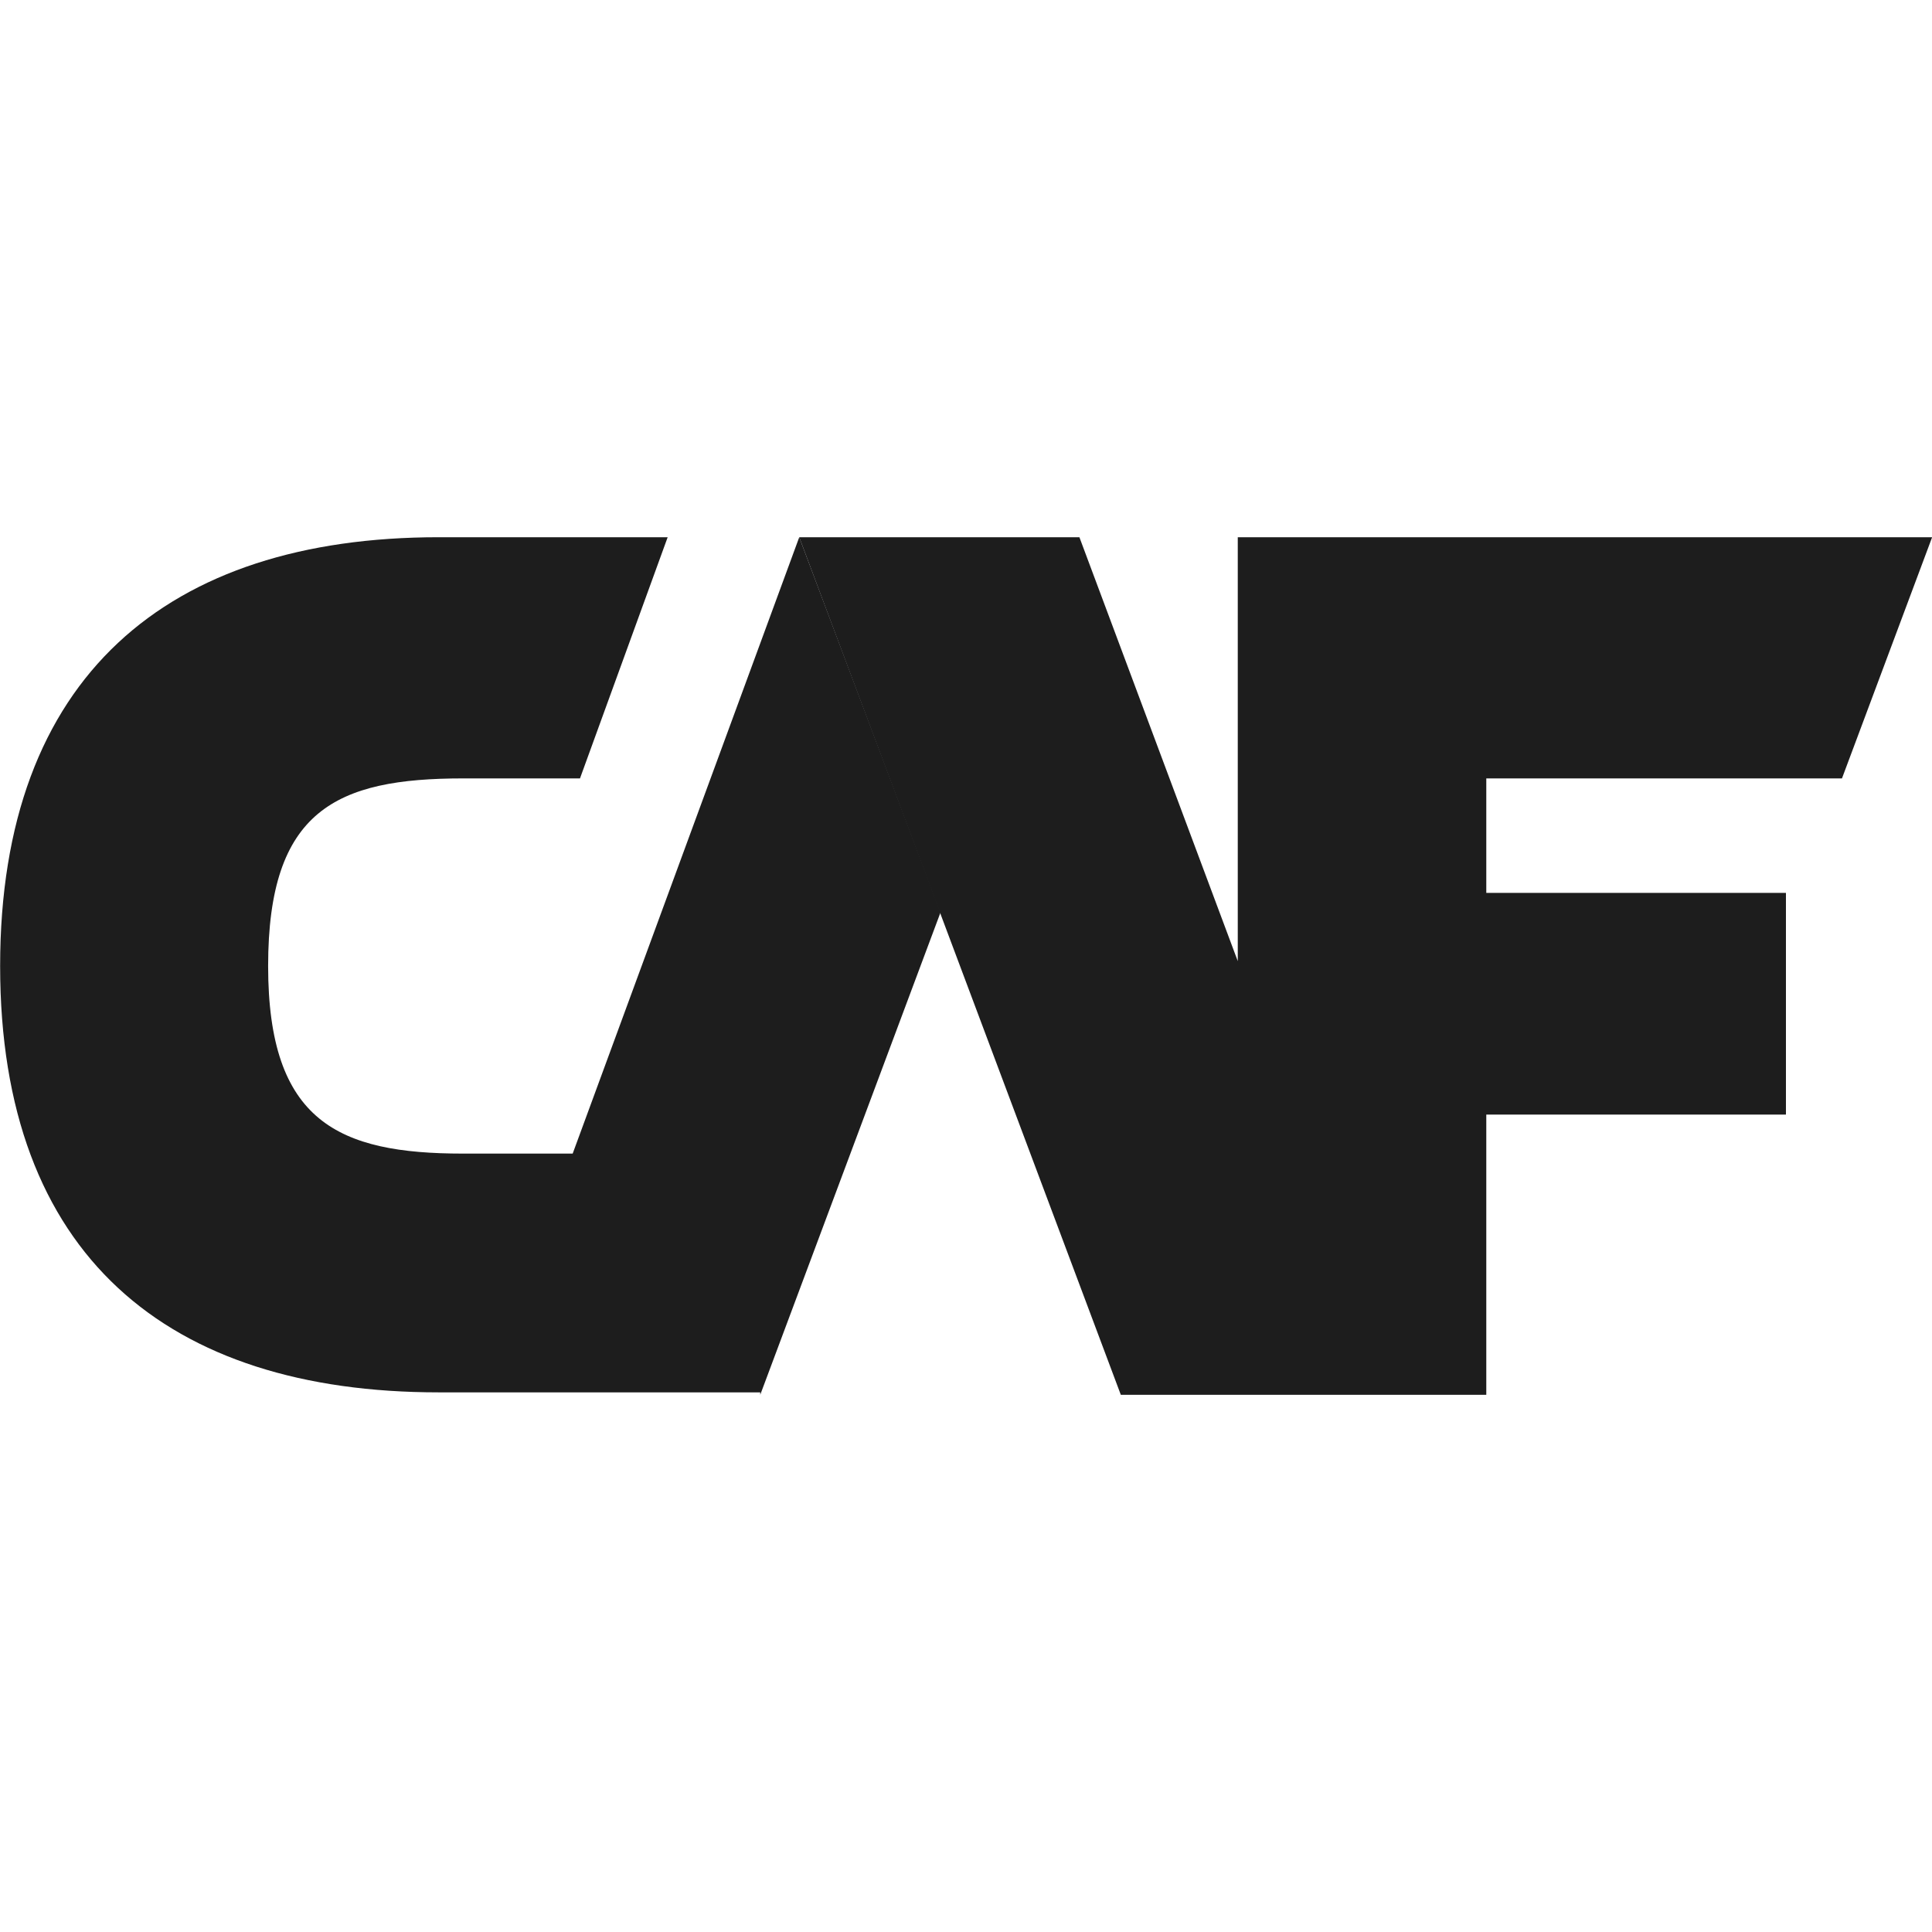 <svg width="60" height="60" viewBox="0 0 60 60" fill="none" xmlns="http://www.w3.org/2000/svg">
<path d="M23.61 43.317L29.209 28.335L24.821 16.684L17.785 35.826H14.38C10.521 35.826 8.327 34.843 8.327 30C8.327 25.158 10.445 24.174 14.38 24.174H18.012L20.735 16.684H13.623C5.225 16.684 0.004 20.996 0.004 30C0.004 39.004 5.225 43.241 13.623 43.241H23.61V43.317Z" fill="#1D1D1D"/>
<path d="M46.158 43.317V34.615H55.464V27.73H46.158V24.174H57.204L60.004 16.684H38.44V29.849L33.522 16.684H24.821L34.808 43.317H46.158Z" fill="#1D1D1D"/>
</svg>
